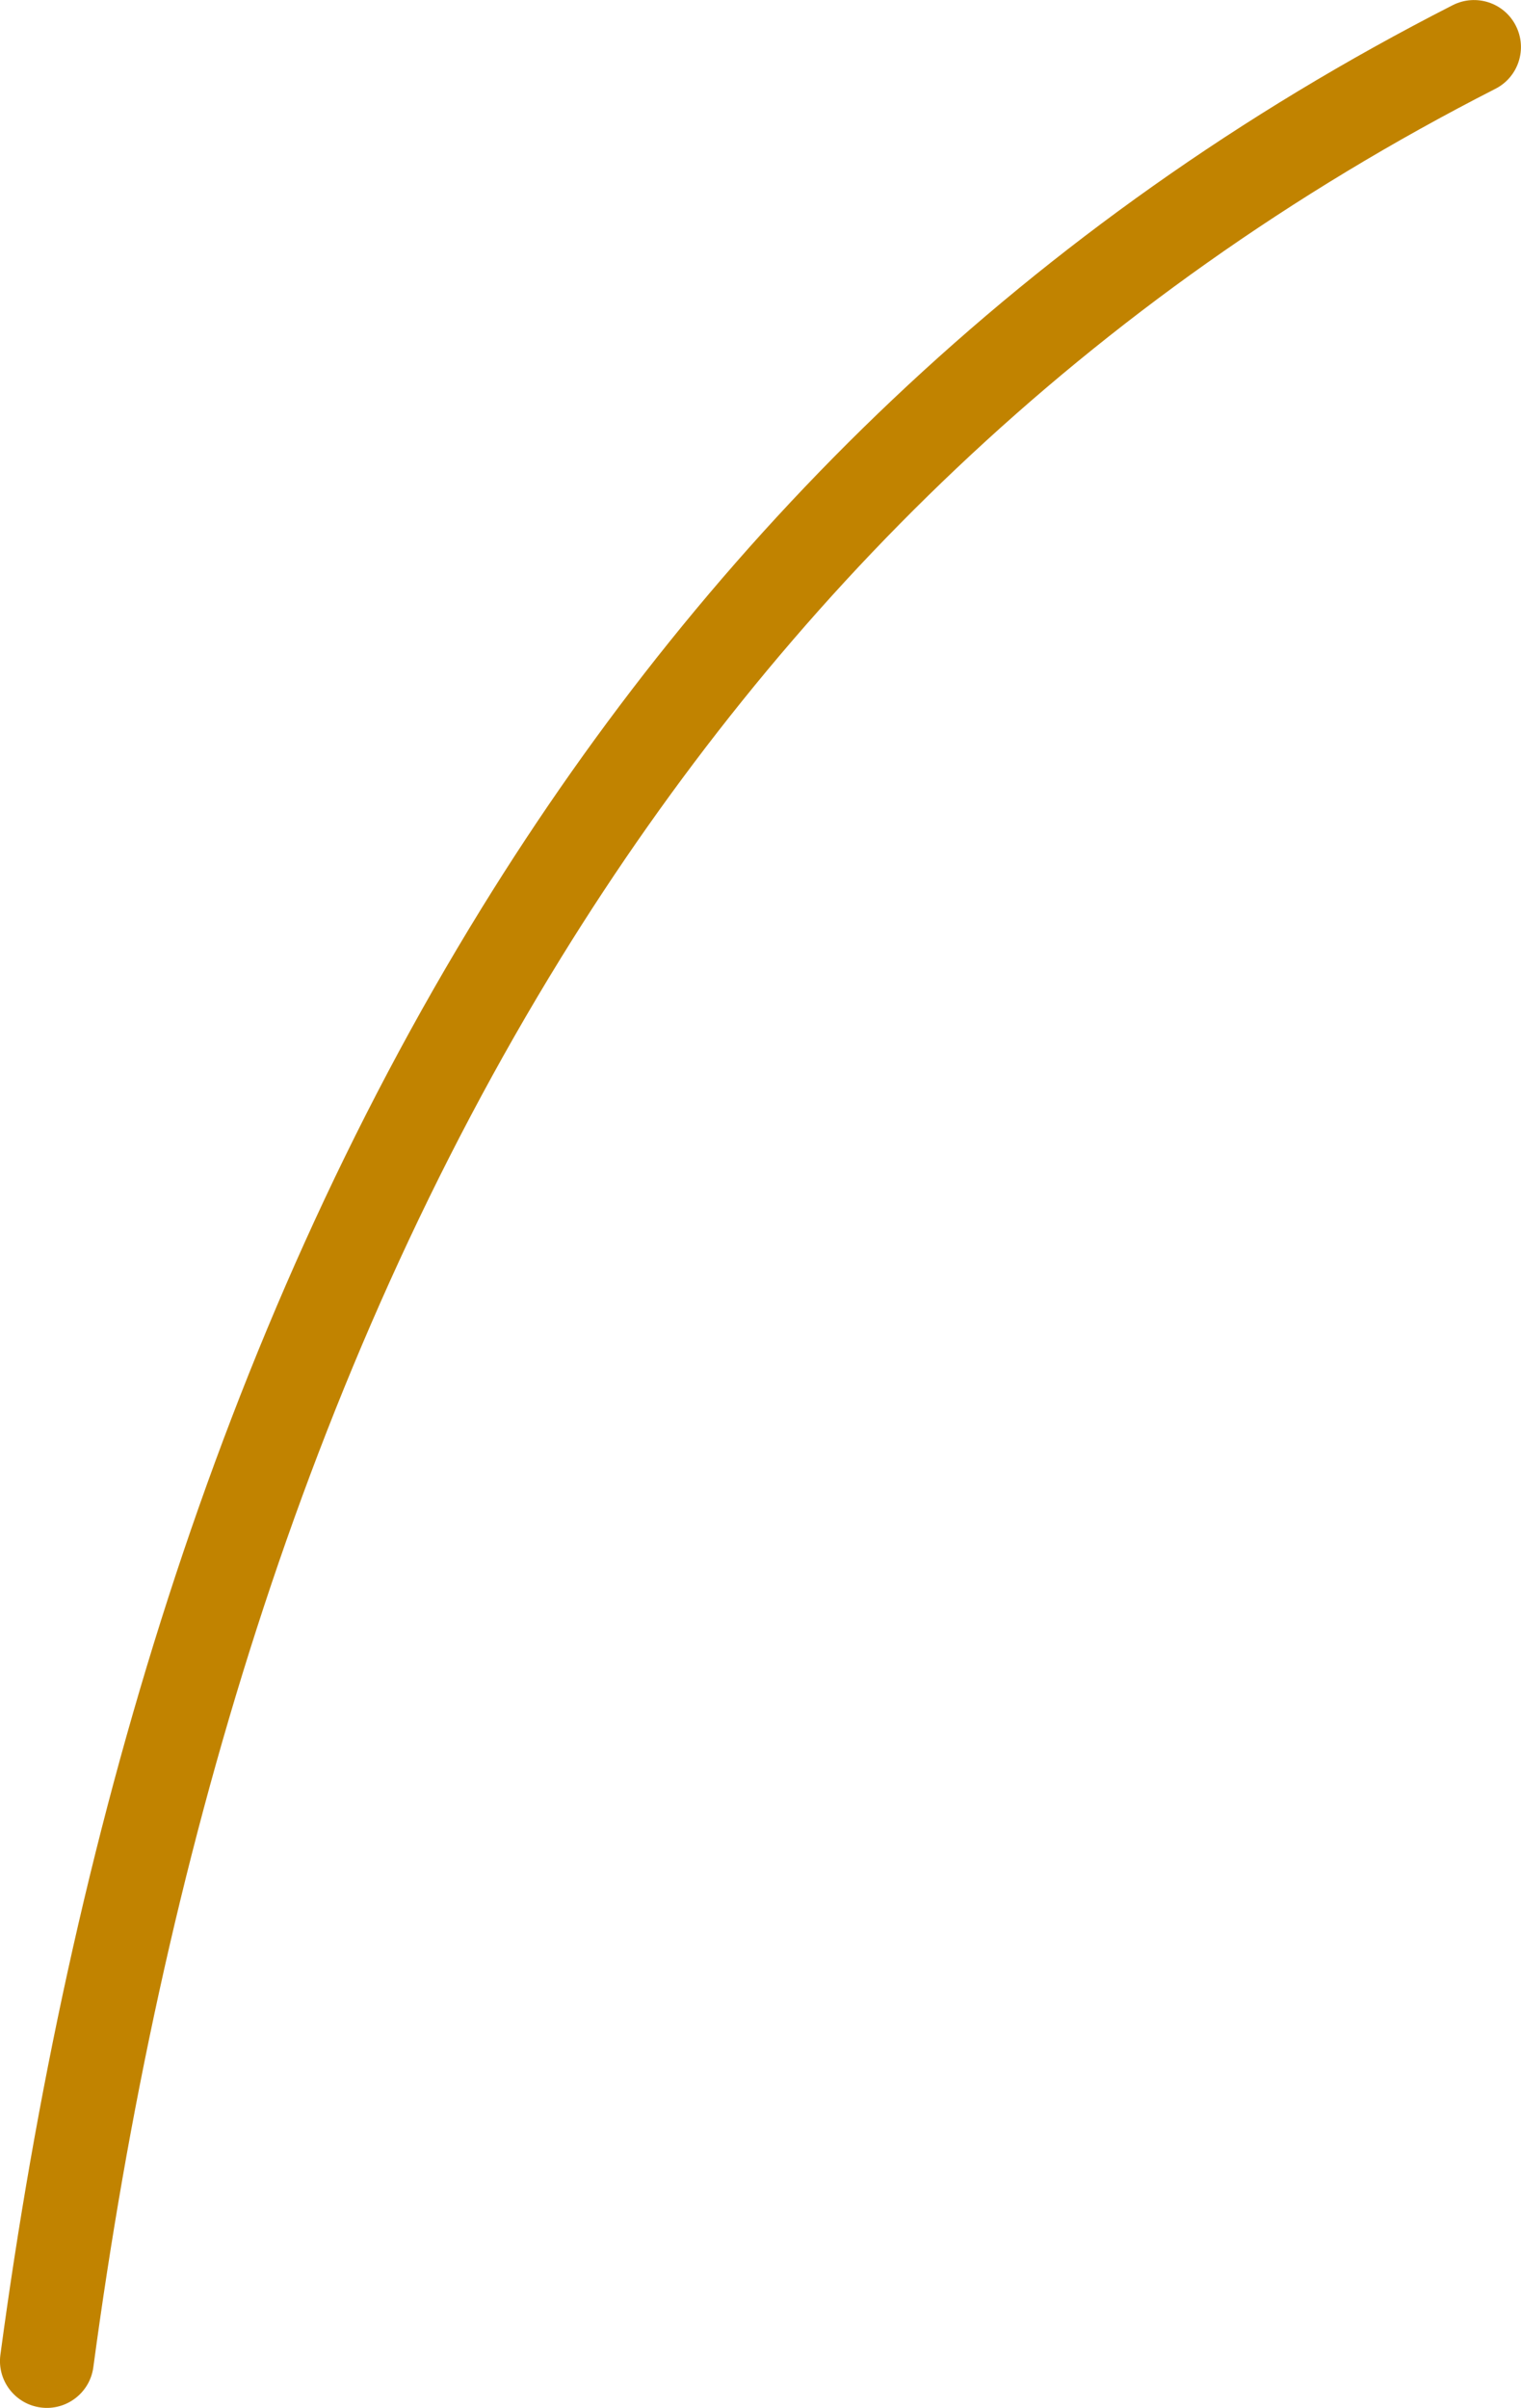 <?xml version="1.0" encoding="UTF-8"?> <svg xmlns="http://www.w3.org/2000/svg" xmlns:xlink="http://www.w3.org/1999/xlink" xmlns:xodm="http://www.corel.com/coreldraw/odm/2003" xml:space="preserve" width="24.266mm" height="38.416mm" version="1.1" style="shape-rendering:geometricPrecision; text-rendering:geometricPrecision; image-rendering:optimizeQuality; fill-rule:evenodd; clip-rule:evenodd" viewBox="0 0 193.94 307.03"> <defs> <style type="text/css"> .fil0 {fill:#C18300;fill-rule:nonzero} </style> </defs> <g id="Слой_x0020_1">  <path class="fil0" d="M11.9 301.85c-0.44,3.27 -3.45,5.57 -6.72,5.13 -3.27,-0.44 -5.57,-3.45 -5.13,-6.72 8.87,-65.95 27.75,-129.96 61.33,-184.41 29.21,-47.37 69.48,-87.44 123.85,-115.19 2.95,-1.5 6.56,-0.33 8.05,2.62 1.5,2.95 0.33,6.56 -2.62,8.05 -52.29,26.7 -91.02,65.24 -119.12,110.79 -32.61,52.87 -50.98,115.29 -59.64,179.73z"></path> </g> </svg> 